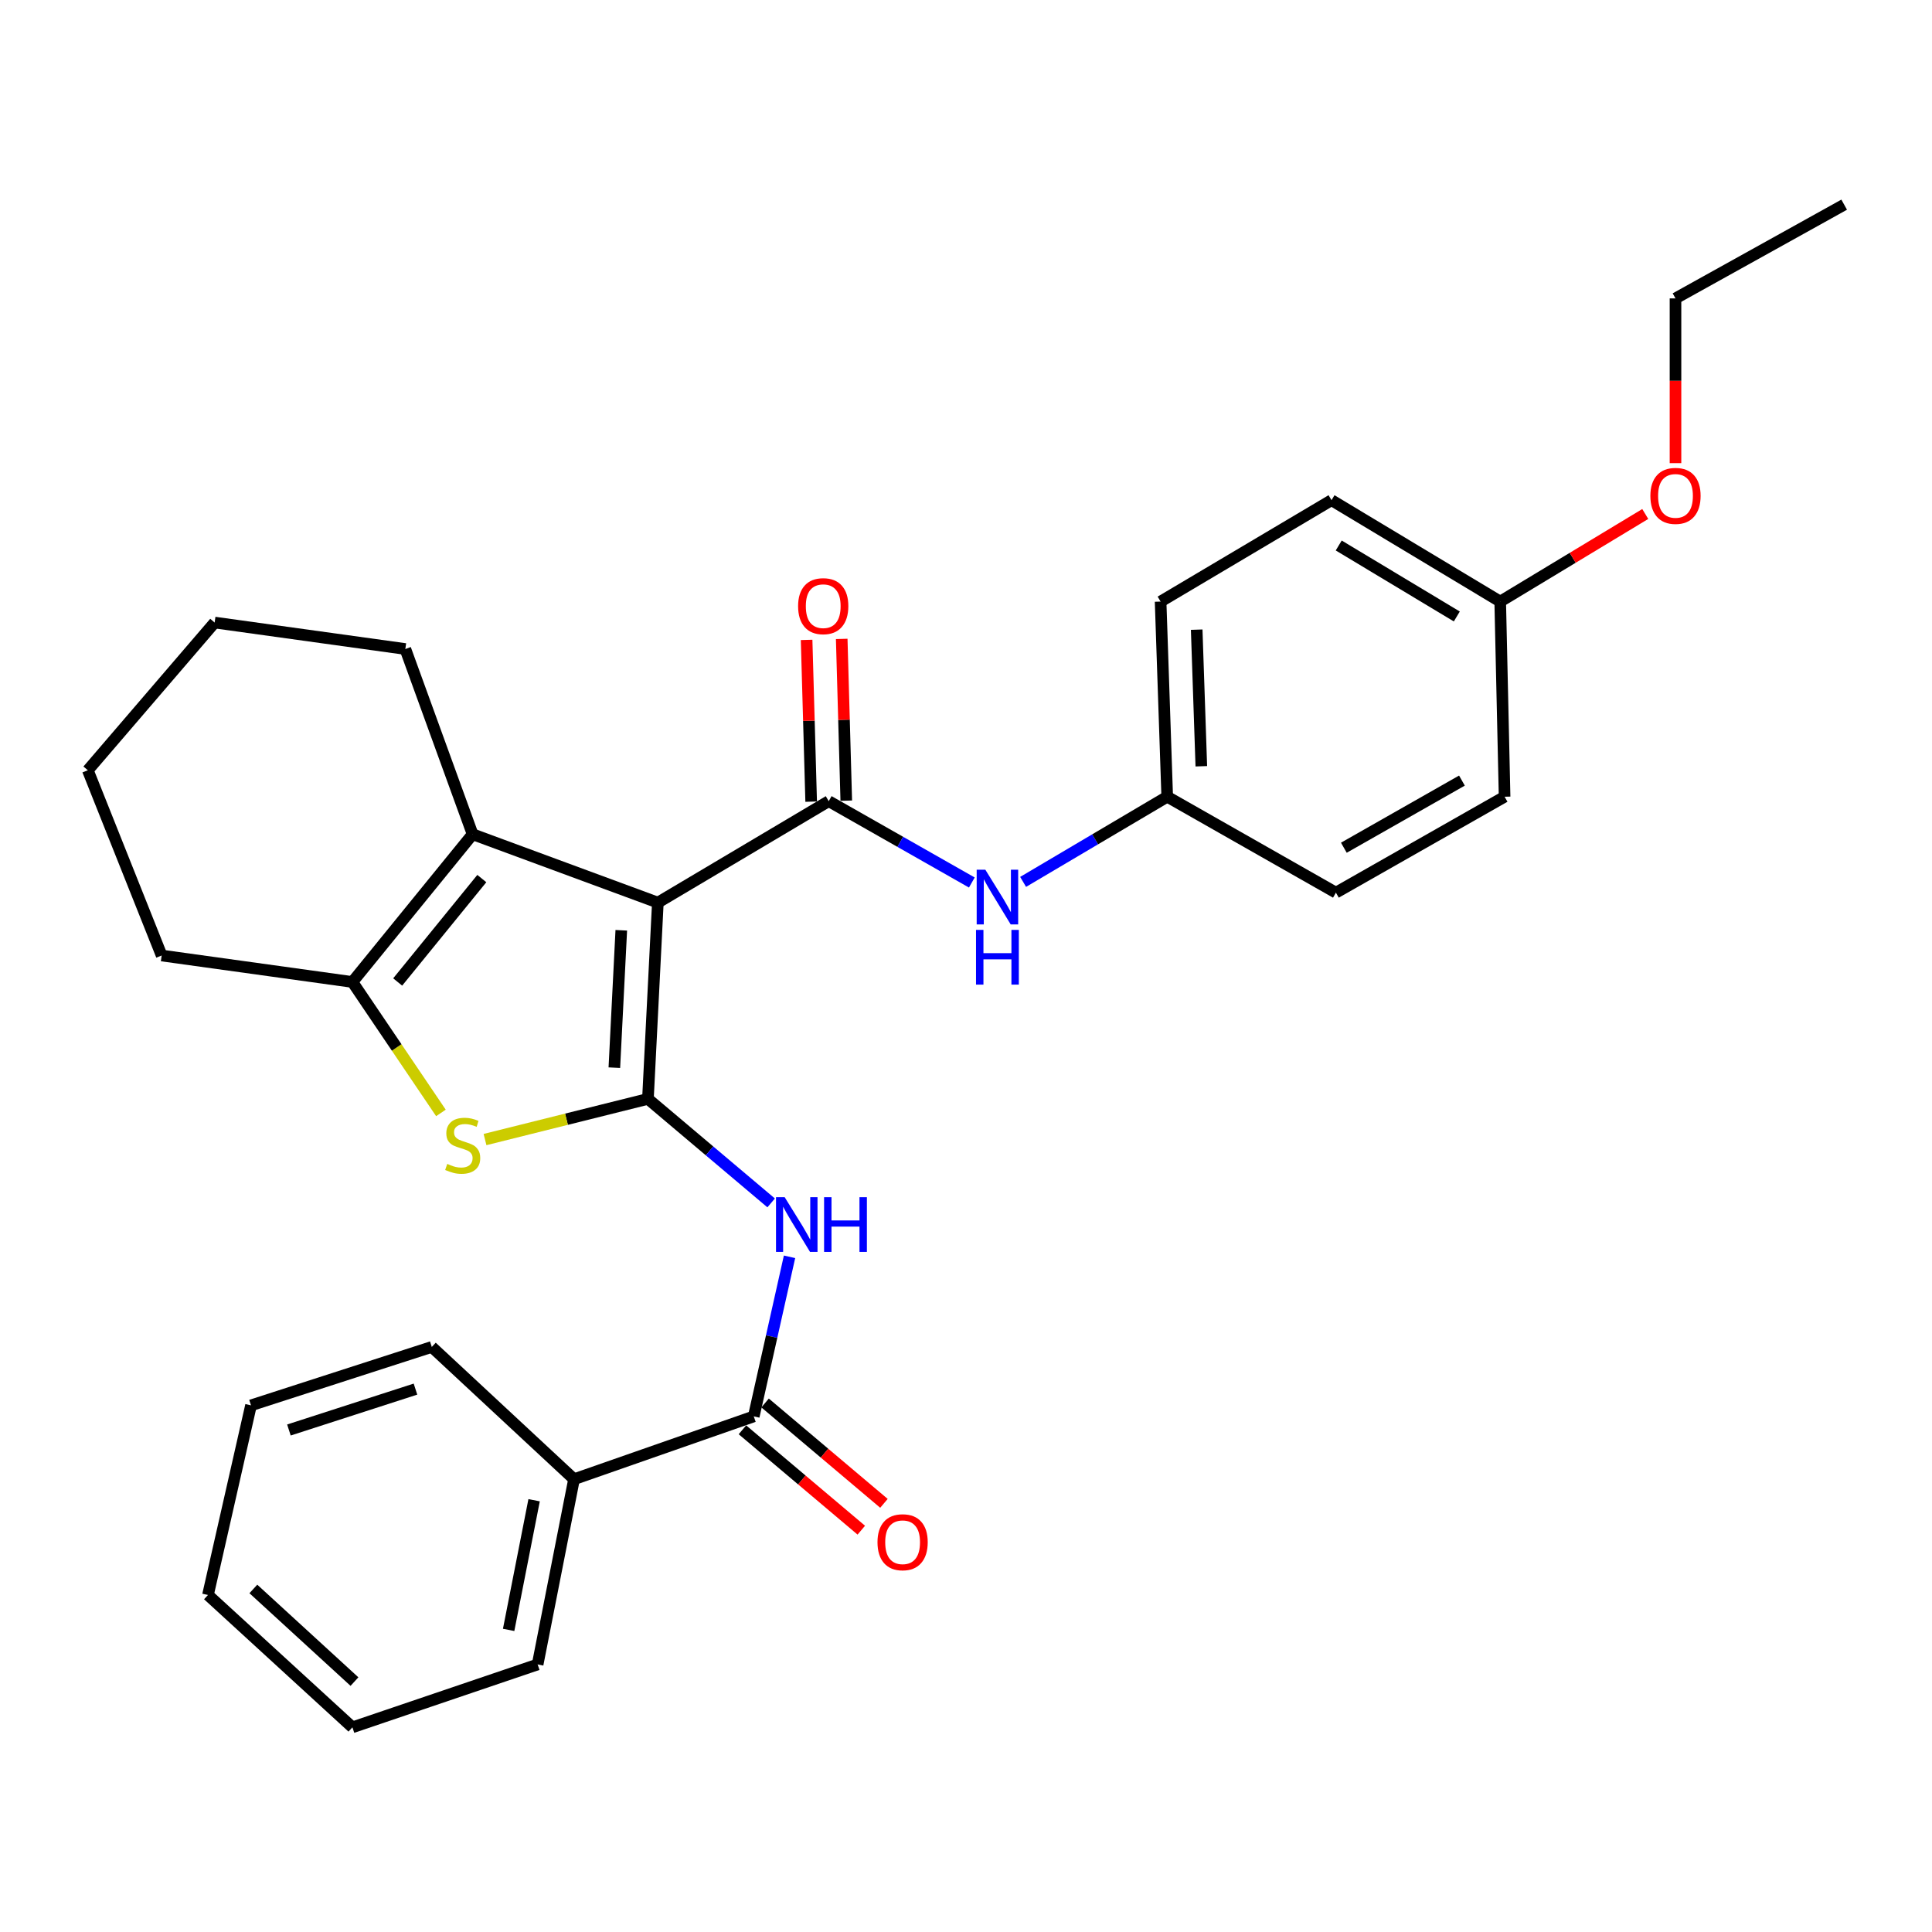 <?xml version='1.0' encoding='iso-8859-1'?>
<svg version='1.1' baseProfile='full'
              xmlns='http://www.w3.org/2000/svg'
                      xmlns:rdkit='http://www.rdkit.org/xml'
                      xmlns:xlink='http://www.w3.org/1999/xlink'
                  xml:space='preserve'
width='1000px' height='1000px' viewBox='0 0 1000 1000'>
<!-- END OF HEADER -->
<rect style='opacity:1.0;fill:#FFFFFF;stroke:none' width='1000' height='1000' x='0' y='0'> </rect>
<path class='bond-0' d='M 340.5,467.189 L 335.37,568.783' style='fill:none;fill-rule:evenodd;stroke:#000000;stroke-width:6px;stroke-linecap:butt;stroke-linejoin:miter;stroke-opacity:1' />
<path class='bond-0' d='M 321.576,481.511 L 317.985,552.627' style='fill:none;fill-rule:evenodd;stroke:#000000;stroke-width:6px;stroke-linecap:butt;stroke-linejoin:miter;stroke-opacity:1' />
<path class='bond-1' d='M 340.5,467.189 L 428.945,414.676' style='fill:none;fill-rule:evenodd;stroke:#000000;stroke-width:6px;stroke-linecap:butt;stroke-linejoin:miter;stroke-opacity:1' />
<path class='bond-3' d='M 340.5,467.189 L 244.622,431.803' style='fill:none;fill-rule:evenodd;stroke:#000000;stroke-width:6px;stroke-linecap:butt;stroke-linejoin:miter;stroke-opacity:1' />
<path class='bond-2' d='M 335.37,568.783 L 293.206,579.308' style='fill:none;fill-rule:evenodd;stroke:#000000;stroke-width:6px;stroke-linecap:butt;stroke-linejoin:miter;stroke-opacity:1' />
<path class='bond-2' d='M 293.206,579.308 L 251.043,589.833' style='fill:none;fill-rule:evenodd;stroke:#CCCC00;stroke-width:6px;stroke-linecap:butt;stroke-linejoin:miter;stroke-opacity:1' />
<path class='bond-4' d='M 335.37,568.783 L 367.256,595.703' style='fill:none;fill-rule:evenodd;stroke:#000000;stroke-width:6px;stroke-linecap:butt;stroke-linejoin:miter;stroke-opacity:1' />
<path class='bond-4' d='M 367.256,595.703 L 399.143,622.624' style='fill:none;fill-rule:evenodd;stroke:#0000FF;stroke-width:6px;stroke-linecap:butt;stroke-linejoin:miter;stroke-opacity:1' />
<path class='bond-7' d='M 428.945,414.676 L 465.981,435.731' style='fill:none;fill-rule:evenodd;stroke:#000000;stroke-width:6px;stroke-linecap:butt;stroke-linejoin:miter;stroke-opacity:1' />
<path class='bond-7' d='M 465.981,435.731 L 503.018,456.787' style='fill:none;fill-rule:evenodd;stroke:#0000FF;stroke-width:6px;stroke-linecap:butt;stroke-linejoin:miter;stroke-opacity:1' />
<path class='bond-8' d='M 438.03,414.419 L 436.85,372.559' style='fill:none;fill-rule:evenodd;stroke:#000000;stroke-width:6px;stroke-linecap:butt;stroke-linejoin:miter;stroke-opacity:1' />
<path class='bond-8' d='M 436.85,372.559 L 435.67,330.698' style='fill:none;fill-rule:evenodd;stroke:#FF0000;stroke-width:6px;stroke-linecap:butt;stroke-linejoin:miter;stroke-opacity:1' />
<path class='bond-8' d='M 419.86,414.932 L 418.68,373.071' style='fill:none;fill-rule:evenodd;stroke:#000000;stroke-width:6px;stroke-linecap:butt;stroke-linejoin:miter;stroke-opacity:1' />
<path class='bond-8' d='M 418.68,373.071 L 417.499,331.21' style='fill:none;fill-rule:evenodd;stroke:#FF0000;stroke-width:6px;stroke-linecap:butt;stroke-linejoin:miter;stroke-opacity:1' />
<path class='bond-29' d='M 228.224,576.048 L 205.314,542.16' style='fill:none;fill-rule:evenodd;stroke:#CCCC00;stroke-width:6px;stroke-linecap:butt;stroke-linejoin:miter;stroke-opacity:1' />
<path class='bond-29' d='M 205.314,542.16 L 182.404,508.271' style='fill:none;fill-rule:evenodd;stroke:#000000;stroke-width:6px;stroke-linecap:butt;stroke-linejoin:miter;stroke-opacity:1' />
<path class='bond-5' d='M 244.622,431.803 L 182.404,508.271' style='fill:none;fill-rule:evenodd;stroke:#000000;stroke-width:6px;stroke-linecap:butt;stroke-linejoin:miter;stroke-opacity:1' />
<path class='bond-5' d='M 249.39,454.746 L 205.837,508.273' style='fill:none;fill-rule:evenodd;stroke:#000000;stroke-width:6px;stroke-linecap:butt;stroke-linejoin:miter;stroke-opacity:1' />
<path class='bond-13' d='M 244.622,431.803 L 209.802,335.925' style='fill:none;fill-rule:evenodd;stroke:#000000;stroke-width:6px;stroke-linecap:butt;stroke-linejoin:miter;stroke-opacity:1' />
<path class='bond-6' d='M 408.659,650.523 L 399.402,691.821' style='fill:none;fill-rule:evenodd;stroke:#0000FF;stroke-width:6px;stroke-linecap:butt;stroke-linejoin:miter;stroke-opacity:1' />
<path class='bond-6' d='M 399.402,691.821 L 390.146,733.12' style='fill:none;fill-rule:evenodd;stroke:#000000;stroke-width:6px;stroke-linecap:butt;stroke-linejoin:miter;stroke-opacity:1' />
<path class='bond-14' d='M 182.404,508.271 L 83.678,494.577' style='fill:none;fill-rule:evenodd;stroke:#000000;stroke-width:6px;stroke-linecap:butt;stroke-linejoin:miter;stroke-opacity:1' />
<path class='bond-9' d='M 384.282,740.064 L 415.043,766.039' style='fill:none;fill-rule:evenodd;stroke:#000000;stroke-width:6px;stroke-linecap:butt;stroke-linejoin:miter;stroke-opacity:1' />
<path class='bond-9' d='M 415.043,766.039 L 445.804,792.014' style='fill:none;fill-rule:evenodd;stroke:#FF0000;stroke-width:6px;stroke-linecap:butt;stroke-linejoin:miter;stroke-opacity:1' />
<path class='bond-9' d='M 396.009,726.176 L 426.771,752.151' style='fill:none;fill-rule:evenodd;stroke:#000000;stroke-width:6px;stroke-linecap:butt;stroke-linejoin:miter;stroke-opacity:1' />
<path class='bond-9' d='M 426.771,752.151 L 457.532,778.126' style='fill:none;fill-rule:evenodd;stroke:#FF0000;stroke-width:6px;stroke-linecap:butt;stroke-linejoin:miter;stroke-opacity:1' />
<path class='bond-10' d='M 390.146,733.12 L 297.116,765.638' style='fill:none;fill-rule:evenodd;stroke:#000000;stroke-width:6px;stroke-linecap:butt;stroke-linejoin:miter;stroke-opacity:1' />
<path class='bond-11' d='M 529.561,456.465 L 566.855,434.424' style='fill:none;fill-rule:evenodd;stroke:#0000FF;stroke-width:6px;stroke-linecap:butt;stroke-linejoin:miter;stroke-opacity:1' />
<path class='bond-11' d='M 566.855,434.424 L 604.149,412.383' style='fill:none;fill-rule:evenodd;stroke:#000000;stroke-width:6px;stroke-linecap:butt;stroke-linejoin:miter;stroke-opacity:1' />
<path class='bond-20' d='M 297.116,765.638 L 278.282,861.516' style='fill:none;fill-rule:evenodd;stroke:#000000;stroke-width:6px;stroke-linecap:butt;stroke-linejoin:miter;stroke-opacity:1' />
<path class='bond-20' d='M 276.454,776.516 L 263.27,843.63' style='fill:none;fill-rule:evenodd;stroke:#000000;stroke-width:6px;stroke-linecap:butt;stroke-linejoin:miter;stroke-opacity:1' />
<path class='bond-21' d='M 297.116,765.638 L 223.496,697.168' style='fill:none;fill-rule:evenodd;stroke:#000000;stroke-width:6px;stroke-linecap:butt;stroke-linejoin:miter;stroke-opacity:1' />
<path class='bond-15' d='M 604.149,412.383 L 691.463,462.029' style='fill:none;fill-rule:evenodd;stroke:#000000;stroke-width:6px;stroke-linecap:butt;stroke-linejoin:miter;stroke-opacity:1' />
<path class='bond-16' d='M 604.149,412.383 L 600.725,311.375' style='fill:none;fill-rule:evenodd;stroke:#000000;stroke-width:6px;stroke-linecap:butt;stroke-linejoin:miter;stroke-opacity:1' />
<path class='bond-16' d='M 621.802,396.616 L 619.406,325.911' style='fill:none;fill-rule:evenodd;stroke:#000000;stroke-width:6px;stroke-linecap:butt;stroke-linejoin:miter;stroke-opacity:1' />
<path class='bond-12' d='M 776.504,311.375 L 689.19,258.892' style='fill:none;fill-rule:evenodd;stroke:#000000;stroke-width:6px;stroke-linecap:butt;stroke-linejoin:miter;stroke-opacity:1' />
<path class='bond-12' d='M 754.042,319.083 L 692.923,282.344' style='fill:none;fill-rule:evenodd;stroke:#000000;stroke-width:6px;stroke-linecap:butt;stroke-linejoin:miter;stroke-opacity:1' />
<path class='bond-19' d='M 776.504,311.375 L 814.043,288.707' style='fill:none;fill-rule:evenodd;stroke:#000000;stroke-width:6px;stroke-linecap:butt;stroke-linejoin:miter;stroke-opacity:1' />
<path class='bond-19' d='M 814.043,288.707 L 851.582,266.039' style='fill:none;fill-rule:evenodd;stroke:#FF0000;stroke-width:6px;stroke-linecap:butt;stroke-linejoin:miter;stroke-opacity:1' />
<path class='bond-31' d='M 776.504,311.375 L 778.776,412.383' style='fill:none;fill-rule:evenodd;stroke:#000000;stroke-width:6px;stroke-linecap:butt;stroke-linejoin:miter;stroke-opacity:1' />
<path class='bond-23' d='M 209.802,335.925 L 111.097,322.231' style='fill:none;fill-rule:evenodd;stroke:#000000;stroke-width:6px;stroke-linecap:butt;stroke-linejoin:miter;stroke-opacity:1' />
<path class='bond-30' d='M 83.678,494.577 L 45.455,398.689' style='fill:none;fill-rule:evenodd;stroke:#000000;stroke-width:6px;stroke-linecap:butt;stroke-linejoin:miter;stroke-opacity:1' />
<path class='bond-18' d='M 691.463,462.029 L 778.776,412.383' style='fill:none;fill-rule:evenodd;stroke:#000000;stroke-width:6px;stroke-linecap:butt;stroke-linejoin:miter;stroke-opacity:1' />
<path class='bond-18' d='M 695.575,438.78 L 756.695,404.028' style='fill:none;fill-rule:evenodd;stroke:#000000;stroke-width:6px;stroke-linecap:butt;stroke-linejoin:miter;stroke-opacity:1' />
<path class='bond-17' d='M 600.725,311.375 L 689.19,258.892' style='fill:none;fill-rule:evenodd;stroke:#000000;stroke-width:6px;stroke-linecap:butt;stroke-linejoin:miter;stroke-opacity:1' />
<path class='bond-22' d='M 867.232,239.716 L 867.232,197.083' style='fill:none;fill-rule:evenodd;stroke:#FF0000;stroke-width:6px;stroke-linecap:butt;stroke-linejoin:miter;stroke-opacity:1' />
<path class='bond-22' d='M 867.232,197.083 L 867.232,154.451' style='fill:none;fill-rule:evenodd;stroke:#000000;stroke-width:6px;stroke-linecap:butt;stroke-linejoin:miter;stroke-opacity:1' />
<path class='bond-27' d='M 278.282,861.516 L 182.404,894.064' style='fill:none;fill-rule:evenodd;stroke:#000000;stroke-width:6px;stroke-linecap:butt;stroke-linejoin:miter;stroke-opacity:1' />
<path class='bond-26' d='M 223.496,697.168 L 129.921,727.404' style='fill:none;fill-rule:evenodd;stroke:#000000;stroke-width:6px;stroke-linecap:butt;stroke-linejoin:miter;stroke-opacity:1' />
<path class='bond-26' d='M 215.049,719.001 L 149.546,740.166' style='fill:none;fill-rule:evenodd;stroke:#000000;stroke-width:6px;stroke-linecap:butt;stroke-linejoin:miter;stroke-opacity:1' />
<path class='bond-25' d='M 867.232,154.451 L 954.545,105.936' style='fill:none;fill-rule:evenodd;stroke:#000000;stroke-width:6px;stroke-linecap:butt;stroke-linejoin:miter;stroke-opacity:1' />
<path class='bond-24' d='M 111.097,322.231 L 45.455,398.689' style='fill:none;fill-rule:evenodd;stroke:#000000;stroke-width:6px;stroke-linecap:butt;stroke-linejoin:miter;stroke-opacity:1' />
<path class='bond-28' d='M 129.921,727.404 L 107.643,825.564' style='fill:none;fill-rule:evenodd;stroke:#000000;stroke-width:6px;stroke-linecap:butt;stroke-linejoin:miter;stroke-opacity:1' />
<path class='bond-32' d='M 182.404,894.064 L 107.643,825.564' style='fill:none;fill-rule:evenodd;stroke:#000000;stroke-width:6px;stroke-linecap:butt;stroke-linejoin:miter;stroke-opacity:1' />
<path class='bond-32' d='M 183.47,870.386 L 131.137,822.436' style='fill:none;fill-rule:evenodd;stroke:#000000;stroke-width:6px;stroke-linecap:butt;stroke-linejoin:miter;stroke-opacity:1' />
<path  class='atom-3' d='M 231.492 602.437
Q 231.812 602.557, 233.132 603.117
Q 234.452 603.677, 235.892 604.037
Q 237.372 604.357, 238.812 604.357
Q 241.492 604.357, 243.052 603.077
Q 244.612 601.757, 244.612 599.477
Q 244.612 597.917, 243.812 596.957
Q 243.052 595.997, 241.852 595.477
Q 240.652 594.957, 238.652 594.357
Q 236.132 593.597, 234.612 592.877
Q 233.132 592.157, 232.052 590.637
Q 231.012 589.117, 231.012 586.557
Q 231.012 582.997, 233.412 580.797
Q 235.852 578.597, 240.652 578.597
Q 243.932 578.597, 247.652 580.157
L 246.732 583.237
Q 243.332 581.837, 240.772 581.837
Q 238.012 581.837, 236.492 582.997
Q 234.972 584.117, 235.012 586.077
Q 235.012 587.597, 235.772 588.517
Q 236.572 589.437, 237.692 589.957
Q 238.852 590.477, 240.772 591.077
Q 243.332 591.877, 244.852 592.677
Q 246.372 593.477, 247.452 595.117
Q 248.572 596.717, 248.572 599.477
Q 248.572 603.397, 245.932 605.517
Q 243.332 607.597, 238.972 607.597
Q 236.452 607.597, 234.532 607.037
Q 232.652 606.517, 230.412 605.597
L 231.492 602.437
' fill='#CCCC00'/>
<path  class='atom-5' d='M 406.143 619.659
L 415.423 634.659
Q 416.343 636.139, 417.823 638.819
Q 419.303 641.499, 419.383 641.659
L 419.383 619.659
L 423.143 619.659
L 423.143 647.979
L 419.263 647.979
L 409.303 631.579
Q 408.143 629.659, 406.903 627.459
Q 405.703 625.259, 405.343 624.579
L 405.343 647.979
L 401.663 647.979
L 401.663 619.659
L 406.143 619.659
' fill='#0000FF'/>
<path  class='atom-5' d='M 426.543 619.659
L 430.383 619.659
L 430.383 631.699
L 444.863 631.699
L 444.863 619.659
L 448.703 619.659
L 448.703 647.979
L 444.863 647.979
L 444.863 634.899
L 430.383 634.899
L 430.383 647.979
L 426.543 647.979
L 426.543 619.659
' fill='#0000FF'/>
<path  class='atom-8' d='M 510.009 450.161
L 519.289 465.161
Q 520.209 466.641, 521.689 469.321
Q 523.169 472.001, 523.249 472.161
L 523.249 450.161
L 527.009 450.161
L 527.009 478.481
L 523.129 478.481
L 513.169 462.081
Q 512.009 460.161, 510.769 457.961
Q 509.569 455.761, 509.209 455.081
L 509.209 478.481
L 505.529 478.481
L 505.529 450.161
L 510.009 450.161
' fill='#0000FF'/>
<path  class='atom-8' d='M 505.189 481.313
L 509.029 481.313
L 509.029 493.353
L 523.509 493.353
L 523.509 481.313
L 527.349 481.313
L 527.349 509.633
L 523.509 509.633
L 523.509 496.553
L 509.029 496.553
L 509.029 509.633
L 505.189 509.633
L 505.189 481.313
' fill='#0000FF'/>
<path  class='atom-9' d='M 413.097 313.748
Q 413.097 306.948, 416.457 303.148
Q 419.817 299.348, 426.097 299.348
Q 432.377 299.348, 435.737 303.148
Q 439.097 306.948, 439.097 313.748
Q 439.097 320.628, 435.697 324.548
Q 432.297 328.428, 426.097 328.428
Q 419.857 328.428, 416.457 324.548
Q 413.097 320.668, 413.097 313.748
M 426.097 325.228
Q 430.417 325.228, 432.737 322.348
Q 435.097 319.428, 435.097 313.748
Q 435.097 308.188, 432.737 305.388
Q 430.417 302.548, 426.097 302.548
Q 421.777 302.548, 419.417 305.348
Q 417.097 308.148, 417.097 313.748
Q 417.097 319.468, 419.417 322.348
Q 421.777 325.228, 426.097 325.228
' fill='#FF0000'/>
<path  class='atom-10' d='M 454.189 798.256
Q 454.189 791.456, 457.549 787.656
Q 460.909 783.856, 467.189 783.856
Q 473.469 783.856, 476.829 787.656
Q 480.189 791.456, 480.189 798.256
Q 480.189 805.136, 476.789 809.056
Q 473.389 812.936, 467.189 812.936
Q 460.949 812.936, 457.549 809.056
Q 454.189 805.176, 454.189 798.256
M 467.189 809.736
Q 471.509 809.736, 473.829 806.856
Q 476.189 803.936, 476.189 798.256
Q 476.189 792.696, 473.829 789.896
Q 471.509 787.056, 467.189 787.056
Q 462.869 787.056, 460.509 789.856
Q 458.189 792.656, 458.189 798.256
Q 458.189 803.976, 460.509 806.856
Q 462.869 809.736, 467.189 809.736
' fill='#FF0000'/>
<path  class='atom-20' d='M 854.232 256.669
Q 854.232 249.869, 857.592 246.069
Q 860.952 242.269, 867.232 242.269
Q 873.512 242.269, 876.872 246.069
Q 880.232 249.869, 880.232 256.669
Q 880.232 263.549, 876.832 267.469
Q 873.432 271.349, 867.232 271.349
Q 860.992 271.349, 857.592 267.469
Q 854.232 263.589, 854.232 256.669
M 867.232 268.149
Q 871.552 268.149, 873.872 265.269
Q 876.232 262.349, 876.232 256.669
Q 876.232 251.109, 873.872 248.309
Q 871.552 245.469, 867.232 245.469
Q 862.912 245.469, 860.552 248.269
Q 858.232 251.069, 858.232 256.669
Q 858.232 262.389, 860.552 265.269
Q 862.912 268.149, 867.232 268.149
' fill='#FF0000'/>
</svg>
